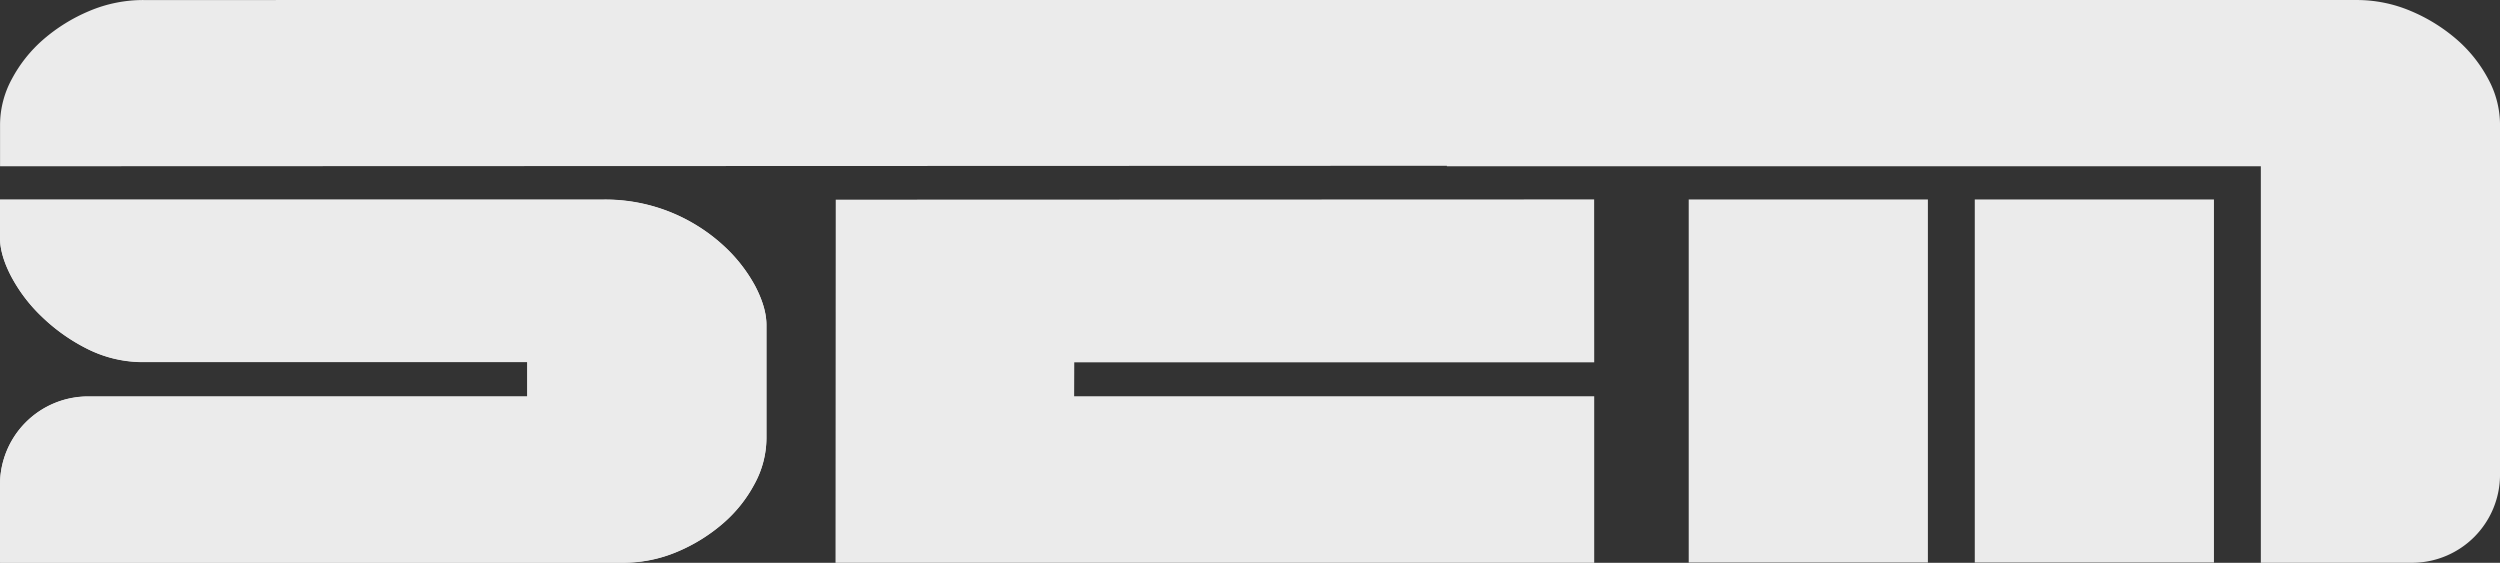 <svg xmlns="http://www.w3.org/2000/svg" width="900.449" height="202.708" viewBox="0 0 900.449 202.708"><rect x="0" y="0" width="900.449" height="202.708" fill="#333333" stroke="none"/><g id="Grupo_3464" data-name="Grupo 3464" transform="translate(-636.648 -364.027)"><g id="Grupo_2" data-name="Grupo 2" transform="translate(629.462 364.033)"><g id="Grupo_3465" data-name="Grupo 3465"><path id="Trazado_1" data-name="Trazado 1" d="M1234.268,423.719l-603.965.2V408.776a34.657,34.657,0,0,1,4.282-16.348,49.783,49.783,0,0,1,11.424-14.284A61.882,61.882,0,0,1,662.434,368a49.807,49.807,0,0,1,19.748-3.956l610.208-.008ZM630.3,435.965H847.336a62.94,62.94,0,0,1,24.748,4.641,63.621,63.621,0,0,1,18.557,11.707,55.521,55.521,0,0,1,11.664,14.8q4.034,7.746,4.042,13.933V522a34.66,34.66,0,0,1-4.282,16.348,49.223,49.223,0,0,1-11.424,14.275,61.779,61.779,0,0,1-16.416,10.157,49.877,49.877,0,0,1-19.756,3.956H630.3V538.667a31.73,31.73,0,0,1,31.651-31.8H820.207V494.471H682.181a44.479,44.479,0,0,1-20.227-4.65,66.231,66.231,0,0,1-16.417-11.527,56.982,56.982,0,0,1-11.184-14.626q-4.059-7.746-4.051-13.941Z" transform="translate(-623.098 -364.037)" fill="#ebebeb"></path><path id="Trazado_2" data-name="Trazado 2" d="M691.156,409.454a34.64,34.64,0,0,1,4.273-16.347,54.587,54.587,0,0,1,11.424-14.627,57.615,57.615,0,0,1,16.425-10.49,49.812,49.812,0,0,1,19.748-3.957H1018.6a49.8,49.8,0,0,1,19.747,3.957,61.891,61.891,0,0,1,16.426,10.148,49.636,49.636,0,0,1,11.423,14.284,34.658,34.658,0,0,1,4.282,16.348V534.917a31.732,31.732,0,0,1-31.65,31.813h-54.5V423.909H691.156Z" transform="translate(-162.837 -364.03)" fill="#ebebeb"></path><path id="Trazado_3" data-name="Trazado 3" d="M938.679,372.419l.023,58.68H751.426l-.044,12.232H938.7V503.3l-273.259,0,.078-130.792" transform="translate(-357.313 -300.601)" fill="#ebebeb"></path><path id="Trazado_4" data-name="Trazado 4" d="M630.3,372.424H847.333a62.784,62.784,0,0,1,24.748,4.65,63.439,63.439,0,0,1,18.558,11.7,55.679,55.679,0,0,1,11.663,14.8q4.033,7.746,4.042,13.941v40.951a34.629,34.629,0,0,1-4.282,16.348,49.268,49.268,0,0,1-11.423,14.284,61.761,61.761,0,0,1-16.417,10.148,49.726,49.726,0,0,1-19.755,3.957H630.3V475.125a31.73,31.73,0,0,1,31.65-31.8H820.2V430.93H682.178a44.606,44.606,0,0,1-20.227-4.642,66.248,66.248,0,0,1-16.416-11.535,56.829,56.829,0,0,1-11.184-14.626q-4.059-7.746-4.05-13.933Z" transform="translate(-623.113 -300.564)" fill="#ebebeb"></path><rect id="Rect&#xE1;ngulo_1" data-name="Rect&#xE1;ngulo 1" width="86.146" height="130.775" transform="translate(615.427 71.834)" fill="#ebebeb"></rect><rect id="Rect&#xE1;ngulo_2" data-name="Rect&#xE1;ngulo 2" width="86.146" height="130.775" transform="translate(718.459 71.834)" fill="#ebebeb"></rect></g></g></g></svg>
